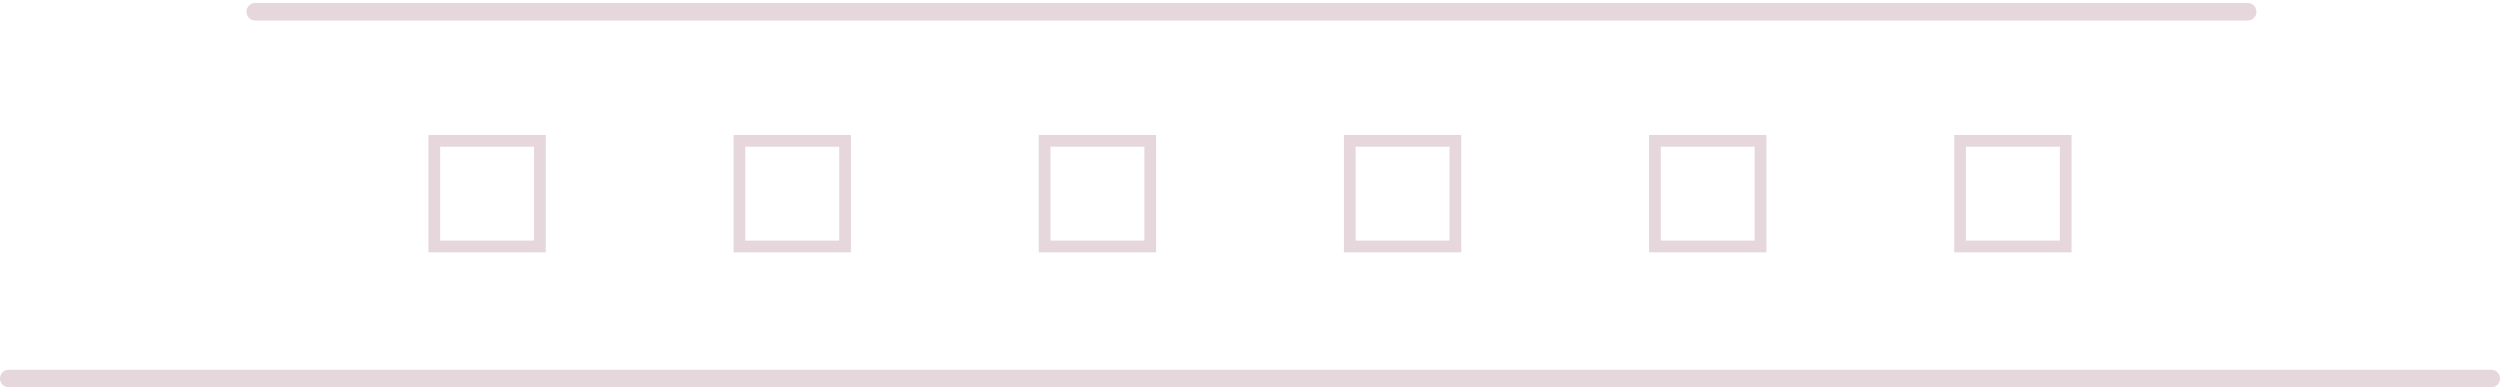 <svg width="426" height="66" viewBox="0 0 426 66" fill="none" xmlns="http://www.w3.org/2000/svg">
<line x1="1.5" y1="64.5" x2="424.5" y2="64.5" stroke="#E6D7DC" stroke-width="3" stroke-linecap="round"/>
<rect x="74" y="24" width="18" height="18" stroke="#E6D7DC" stroke-width="2"/>
<rect x="126" y="24" width="18" height="18" stroke="#E6D7DC" stroke-width="2"/>
<rect x="178" y="24" width="18" height="18" stroke="#E6D7DC" stroke-width="2"/>
<rect x="230" y="24" width="18" height="18" stroke="#E6D7DC" stroke-width="2"/>
<rect x="282" y="24" width="18" height="18" stroke="#E6D7DC" stroke-width="2"/>
<rect x="334" y="24" width="18" height="18" stroke="#E6D7DC" stroke-width="2"/>
<path d="M43.5 2H383" stroke="#E6D7DC" stroke-width="3" stroke-linecap="round"/>
</svg>
